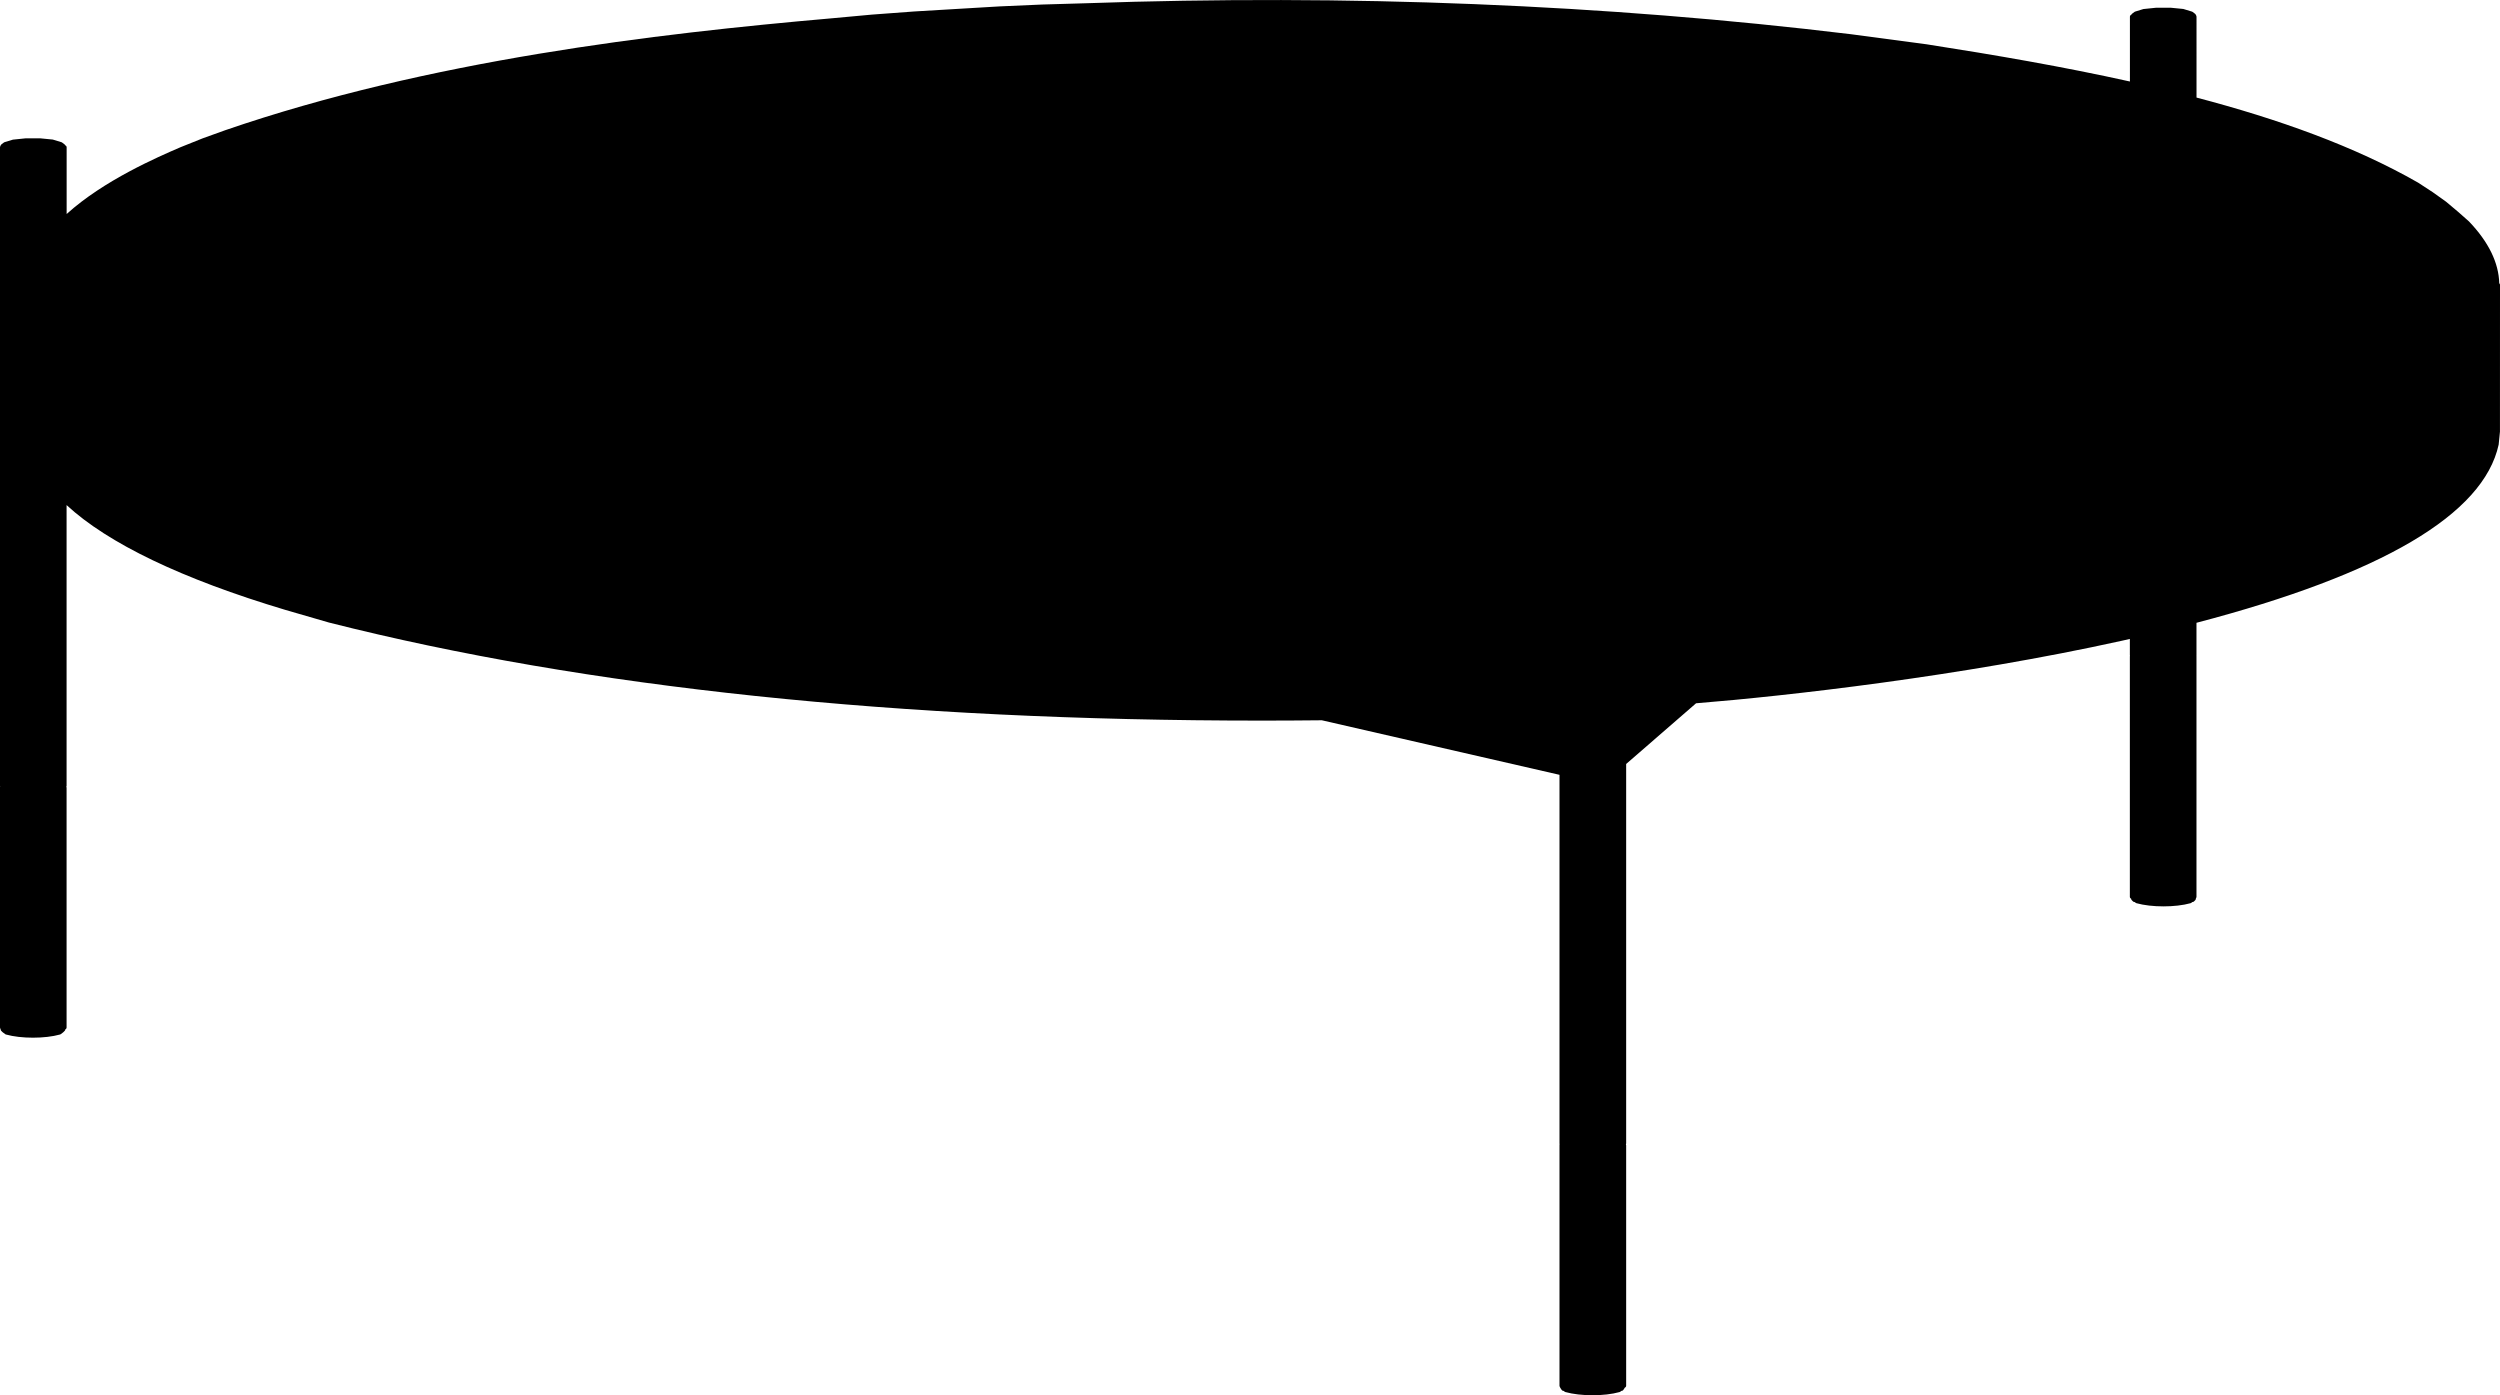 <?xml version="1.0" encoding="utf-8"?>
<!-- Generator: Adobe Illustrator 26.2.0, SVG Export Plug-In . SVG Version: 6.00 Build 0)  -->
<svg version="1.1" id="_x30_" xmlns="http://www.w3.org/2000/svg" xmlns:xlink="http://www.w3.org/1999/xlink" x="0px" y="0px"
	 viewBox="0 0 597.24 333.35" style="enable-background:new 0 0 597.24 333.35;" xml:space="preserve">
<path d="M597.24,68.04c0-0.15-0.07-0.28-0.18-0.37c-0.13-4.91-2.54-9.86-7.23-14.77l-2.57-2.27l-2.9-2.44l-3.18-2.27l-3.49-2.28
	c-15.16-8.68-33.35-15.18-52.95-20.33V3.99c0-0.08-0.02-0.15-0.05-0.21c0,0,0-0.01,0-0.01l-0.15-0.3c-0.03-0.07-0.08-0.13-0.15-0.18
	l-0.6-0.45c-0.04-0.03-0.09-0.06-0.14-0.07l-2.07-0.63l-3.06-0.3l-3.37,0l-3.1,0.32l-1.98,0.61c-0.05,0.02-0.1,0.04-0.14,0.07
	l-0.6,0.45c-0.06,0.05-0.11,0.11-0.15,0.18l-0.03,0.06c-0.19,0.07-0.32,0.25-0.32,0.46v15.48c-15.84-3.52-32.28-6.35-48.57-8.89
	l-18.09-2.41c-58.6-7.1-120.14-9.59-182.9-7.39l-10.26,0.3l-10.26,0.45L218.4,2.74l-10.11,0.75l-9.79,0.9
	c-41.84,3.66-96.09,10-144.67,26.71l-5.44,1.96l-5.29,2.12c-5.34,2.3-18.29,7.89-27.18,15.95V35.19c0-0.21-0.14-0.39-0.32-0.46
	l-0.03-0.06c-0.03-0.07-0.08-0.13-0.15-0.18l-0.6-0.45c-0.04-0.03-0.09-0.06-0.14-0.07l-2.07-0.63l-3.06-0.3l-3.37,0l-3.1,0.32
	L1.1,33.96C1.04,33.97,1,34,0.95,34.03l-0.6,0.45c-0.06,0.05-0.11,0.11-0.15,0.18l-0.15,0.3c0,0,0,0.01,0,0.01
	C0.02,35.04,0,35.11,0,35.19v152.53c0,0.01,0,0.01,0,0.01c0,0.03,0.01,0.07,0.02,0.1c0,0.01,0,0.03,0.01,0.04
	c-0.02,0.05-0.03,0.1-0.03,0.15v0.15v0.15v57.12c0,0.01,0,0.01,0,0.02c0,0.03,0.01,0.06,0.02,0.1c0.01,0.03,0.01,0.07,0.03,0.1
	c0,0.01,0,0.01,0,0.02l0.1,0.2c-0.01,0.14,0.04,0.27,0.14,0.38l0.3,0.3c0.01,0.01,0.02,0.01,0.03,0.02
	c0.01,0.01,0.01,0.02,0.03,0.03l0.6,0.45c0.05,0.04,0.1,0.06,0.16,0.08c1.81,0.51,4.14,0.76,6.47,0.76s4.65-0.25,6.47-0.76
	c0.06-0.02,0.12-0.04,0.16-0.08l0.6-0.45c0.01-0.01,0.01-0.02,0.02-0.03c0.01-0.01,0.02-0.01,0.03-0.02l0.3-0.3
	c0.1-0.1,0.14-0.22,0.15-0.35c0.18-0.08,0.3-0.25,0.3-0.46v-57.27c0-0.08-0.02-0.16-0.06-0.23c0.04-0.07,0.06-0.14,0.06-0.23v-67.06
	c9.88,9.14,27.54,17.64,52.26,25.04l10.42,3.02c61.41,15.57,136.24,23.43,222.89,23.43c4.73,0,9.52-0.03,14.32-0.08
	c0.01,0,0.02,0.01,0.03,0.01l56.73,13.02v88.07c0,0.01,0,0.01,0,0.02c0,0.03,0.01,0.06,0.02,0.09c0,0.01,0,0.03,0.01,0.04
	c-0.02,0.05-0.03,0.1-0.03,0.15v0.15v0.15v57.27c0,0.01,0,0.01,0,0.02c0,0.03,0.01,0.06,0.02,0.09c0.01,0.04,0.01,0.07,0.03,0.1
	c0,0,0,0.01,0,0.01l0.15,0.3c0,0.01,0.01,0.01,0.02,0.02c0.01,0.01,0.01,0.02,0.01,0.03l0.3,0.45c0.1,0.14,0.25,0.22,0.42,0.22
	c0.01,0,0.02-0.01,0.02-0.01l0.28,0.21c0.05,0.04,0.11,0.07,0.17,0.08c1.81,0.51,4.14,0.76,6.47,0.76c2.33,0,4.65-0.25,6.47-0.76
	c0.06-0.02,0.12-0.04,0.16-0.08l0.28-0.21c0.01,0,0.02,0.01,0.03,0.01c0.16,0,0.32-0.08,0.42-0.22l0.3-0.45
	c0.01-0.01,0.01-0.02,0.01-0.03c0.01-0.01,0.01-0.01,0.02-0.02l0.03-0.06c0.19-0.07,0.32-0.25,0.32-0.46v-57.42
	c0-0.08-0.02-0.16-0.06-0.23c0.04-0.07,0.06-0.14,0.06-0.23v-90.65l16.7-14.5c21.54-1.73,63.37-6.45,101.73-14.94
	c0.64-0.14,1.26-0.29,1.9-0.43v3.87c0,0.05,0.01,0.1,0.03,0.15c-0.02,0.05-0.03,0.1-0.03,0.15v57.42c0,0.21,0.12,0.38,0.3,0.46
	c0,0.13,0.05,0.25,0.15,0.35l0.3,0.3c0.1,0.1,0.23,0.15,0.35,0.15c0.01,0,0.02,0,0.03-0.01l0.28,0.21c0.05,0.04,0.11,0.06,0.16,0.08
	c1.81,0.51,4.14,0.76,6.47,0.76s4.65-0.25,6.47-0.76c0.06-0.02,0.12-0.04,0.16-0.08l0.28-0.21c0.01,0,0.02,0.01,0.03,0.01
	c0.13,0,0.26-0.05,0.35-0.15l0.3-0.3c0.1-0.1,0.15-0.24,0.14-0.38l0.1-0.21c0,0,0-0.01,0-0.01c0.01-0.03,0.02-0.07,0.03-0.1
	c0.01-0.03,0.02-0.06,0.02-0.09c0-0.01,0-0.01,0-0.02v-57.27v-0.15v-0.15c0-0.03-0.01-0.05-0.01-0.07c0-0.02,0.01-0.04,0.01-0.06
	c0-0.01,0-0.01,0-0.02v-7.73c44.3-11.61,68.56-25.88,72.19-42.56l0.3-3.01c0-0.01,0-0.02,0-0.02c0-0.01,0.01-0.02,0.01-0.03V68.04z"
	/>
</svg>
